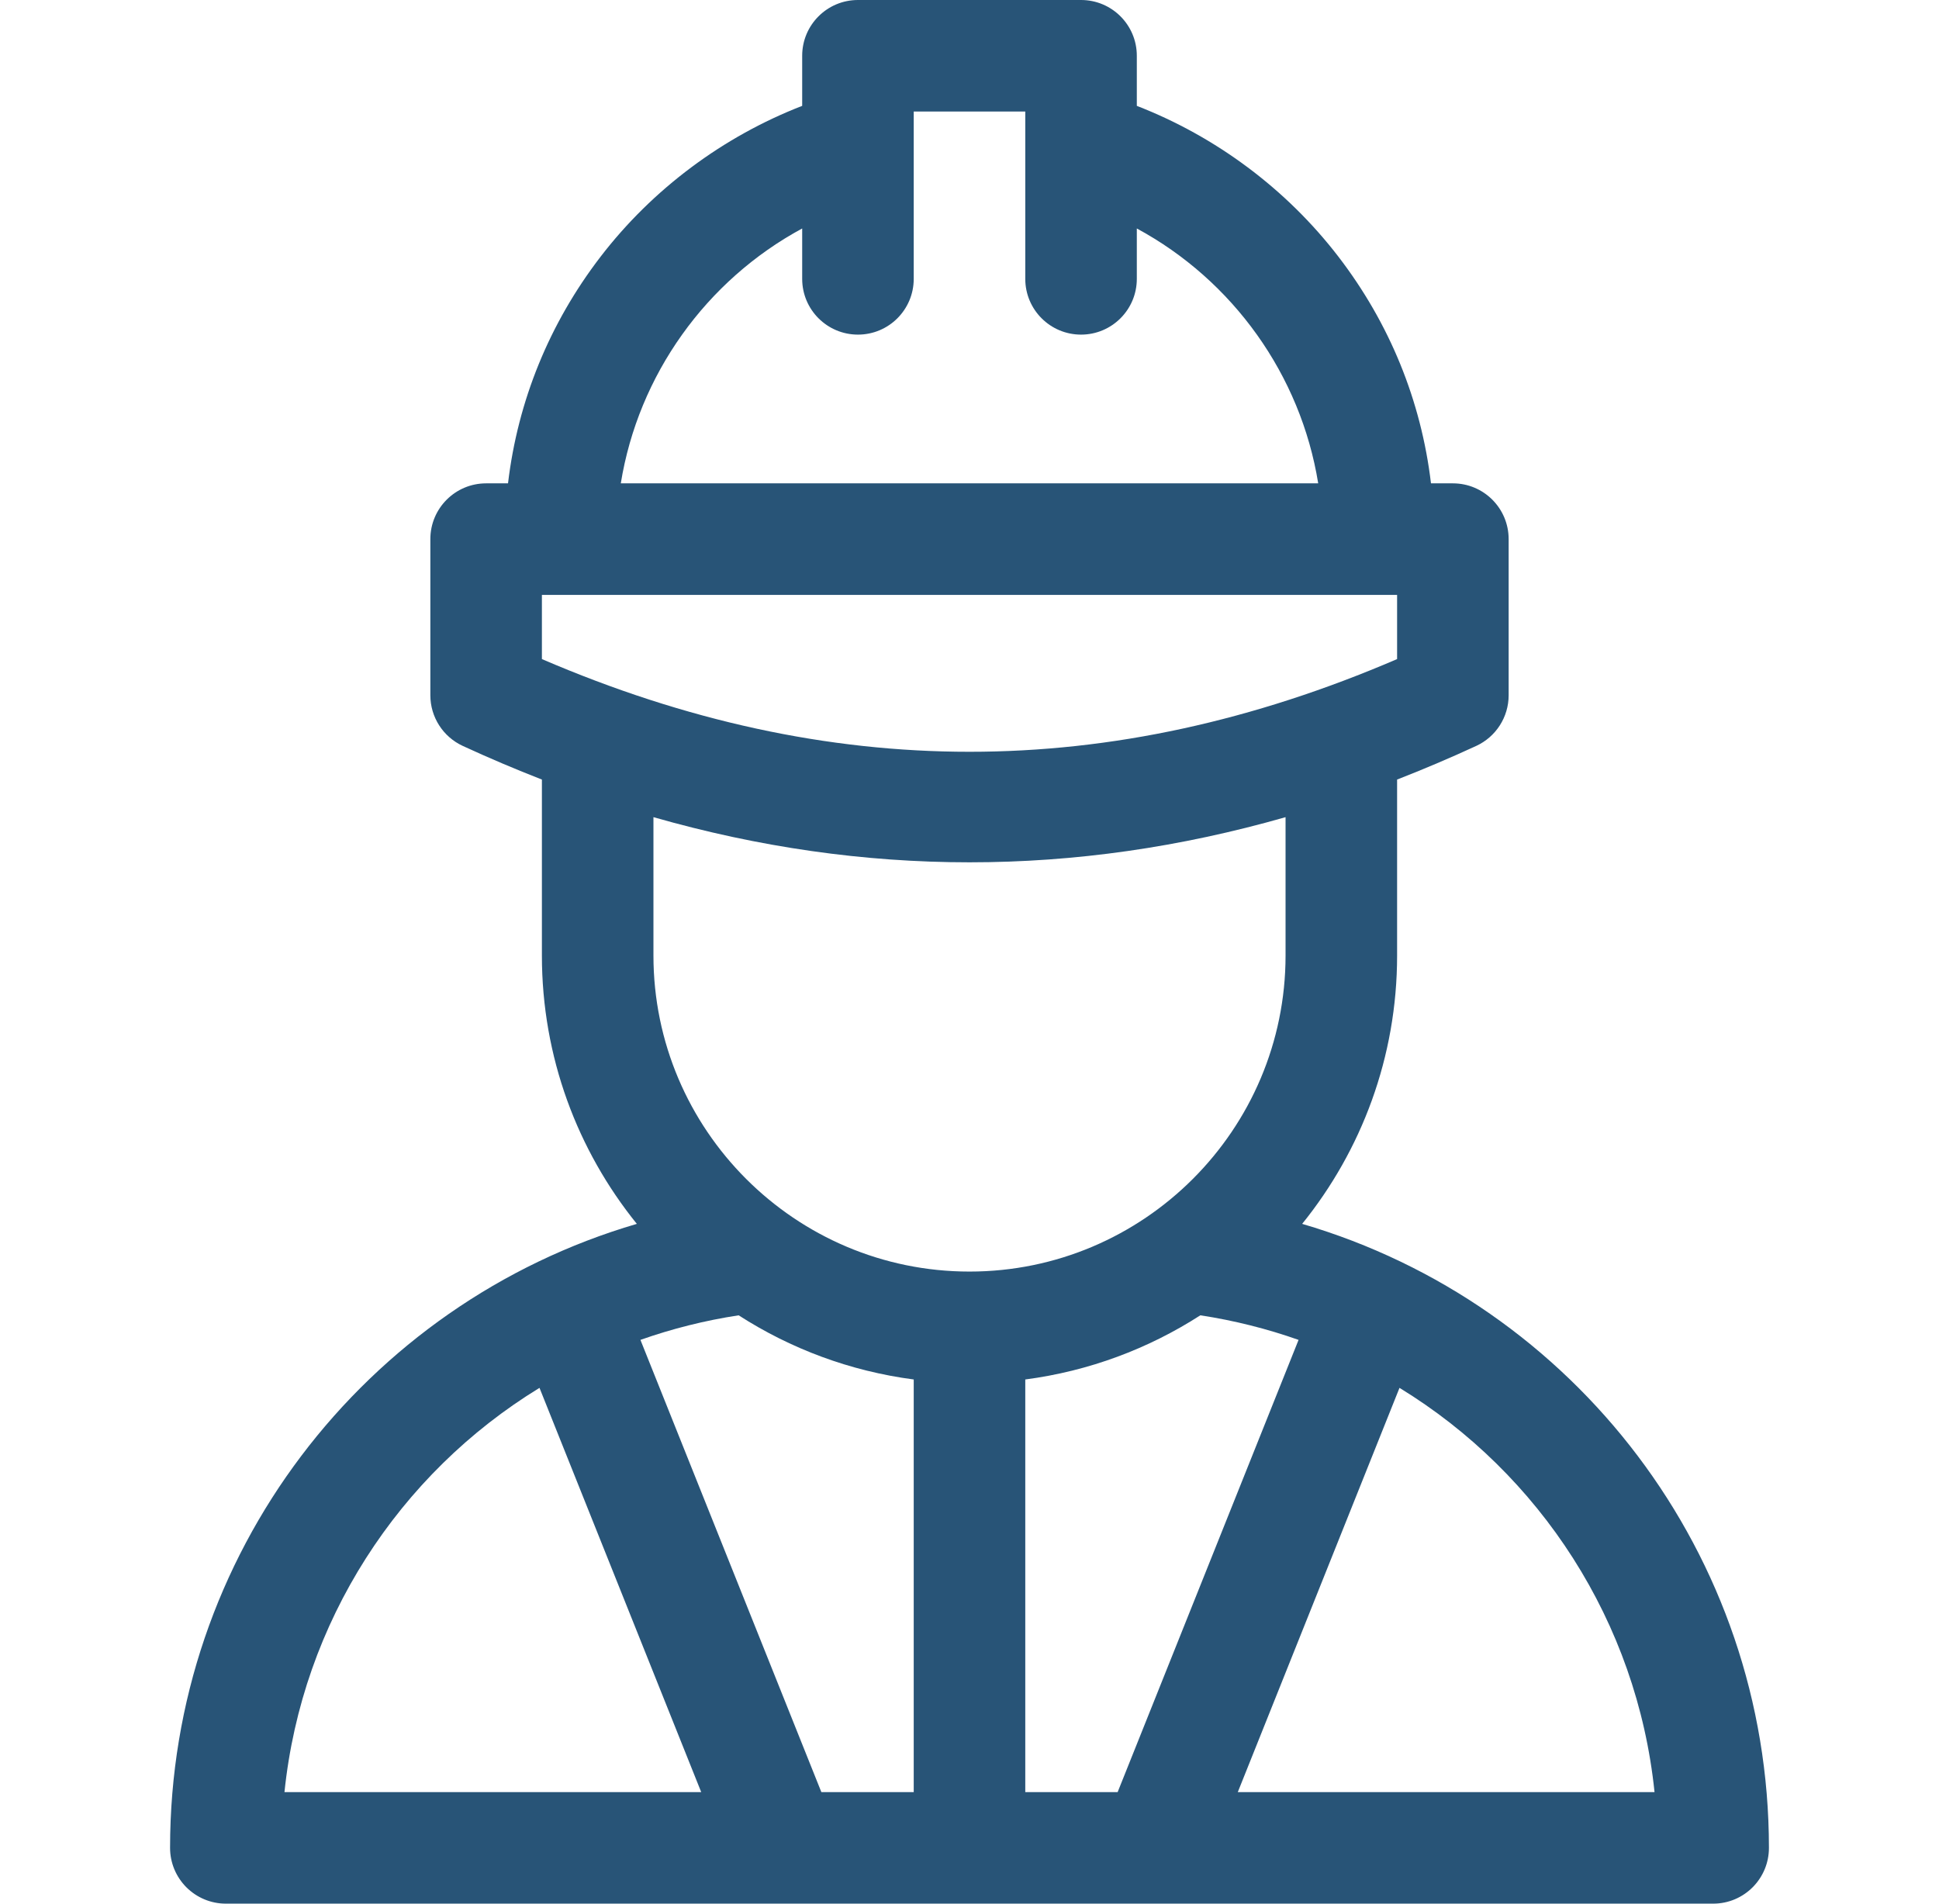 <svg xmlns="http://www.w3.org/2000/svg" width="55" height="54" viewBox="0 0 55 54" fill="none">
  <path d="M36.936 34.717C38.619 32.634 39.629 29.986 39.629 27.105V22.113C40.378 21.822 41.126 21.504 41.874 21.159C42.434 20.9 42.793 20.34 42.793 19.723V15.293C42.793 14.419 42.085 13.711 41.211 13.711H40.59C40.312 11.371 39.418 9.172 37.962 7.278C36.489 5.362 34.489 3.873 32.246 3.003V1.582C32.246 0.708 31.538 0 30.664 0H24.336C23.462 0 22.754 0.708 22.754 1.582V3.003C20.511 3.873 18.511 5.362 17.038 7.278C15.582 9.172 14.688 11.371 14.41 13.711H13.789C12.915 13.711 12.207 14.419 12.207 15.293V19.723C12.207 20.34 12.566 20.9 13.126 21.159C13.874 21.504 14.622 21.822 15.371 22.113V27.105C15.371 29.986 16.381 32.634 18.064 34.717C10.334 36.98 4.824 44.108 4.824 52.418C4.824 52.838 4.991 53.24 5.288 53.537C5.584 53.833 5.987 54 6.406 54H48.594C49.468 54 50.176 53.292 50.176 52.418C50.176 44.108 44.666 36.98 36.936 34.717ZM22.754 6.481V7.91C22.754 8.784 23.462 9.492 24.336 9.492C25.21 9.492 25.918 8.784 25.918 7.91V3.164H29.082V7.91C29.082 8.784 29.79 9.492 30.664 9.492C31.538 9.492 32.246 8.784 32.246 7.91V6.481C34.972 7.954 36.894 10.636 37.391 13.711H17.609C18.106 10.636 20.028 7.954 22.754 6.481ZM15.371 18.696V16.875H39.629V18.696C31.477 22.202 23.523 22.202 15.371 18.696ZM8.069 50.836C8.567 46.007 11.316 41.806 15.303 39.369L19.89 50.836H8.069ZM25.918 50.836H23.298L18.166 38.008C19.058 37.693 19.989 37.458 20.952 37.311C22.422 38.257 24.108 38.894 25.918 39.131V50.836ZM18.535 27.105V23.18C21.518 24.034 24.509 24.461 27.5 24.461C30.491 24.461 33.482 24.034 36.465 23.18V27.105C36.465 32.049 32.443 36.07 27.5 36.07C22.557 36.07 18.535 32.049 18.535 27.105ZM29.082 50.836V39.131C30.892 38.894 32.578 38.257 34.048 37.311C35.011 37.458 35.942 37.693 36.834 38.008L31.702 50.836H29.082ZM35.11 50.836L39.697 39.369C43.684 41.806 46.433 46.007 46.931 50.836H35.11Z" fill="#285477"/>
</svg>